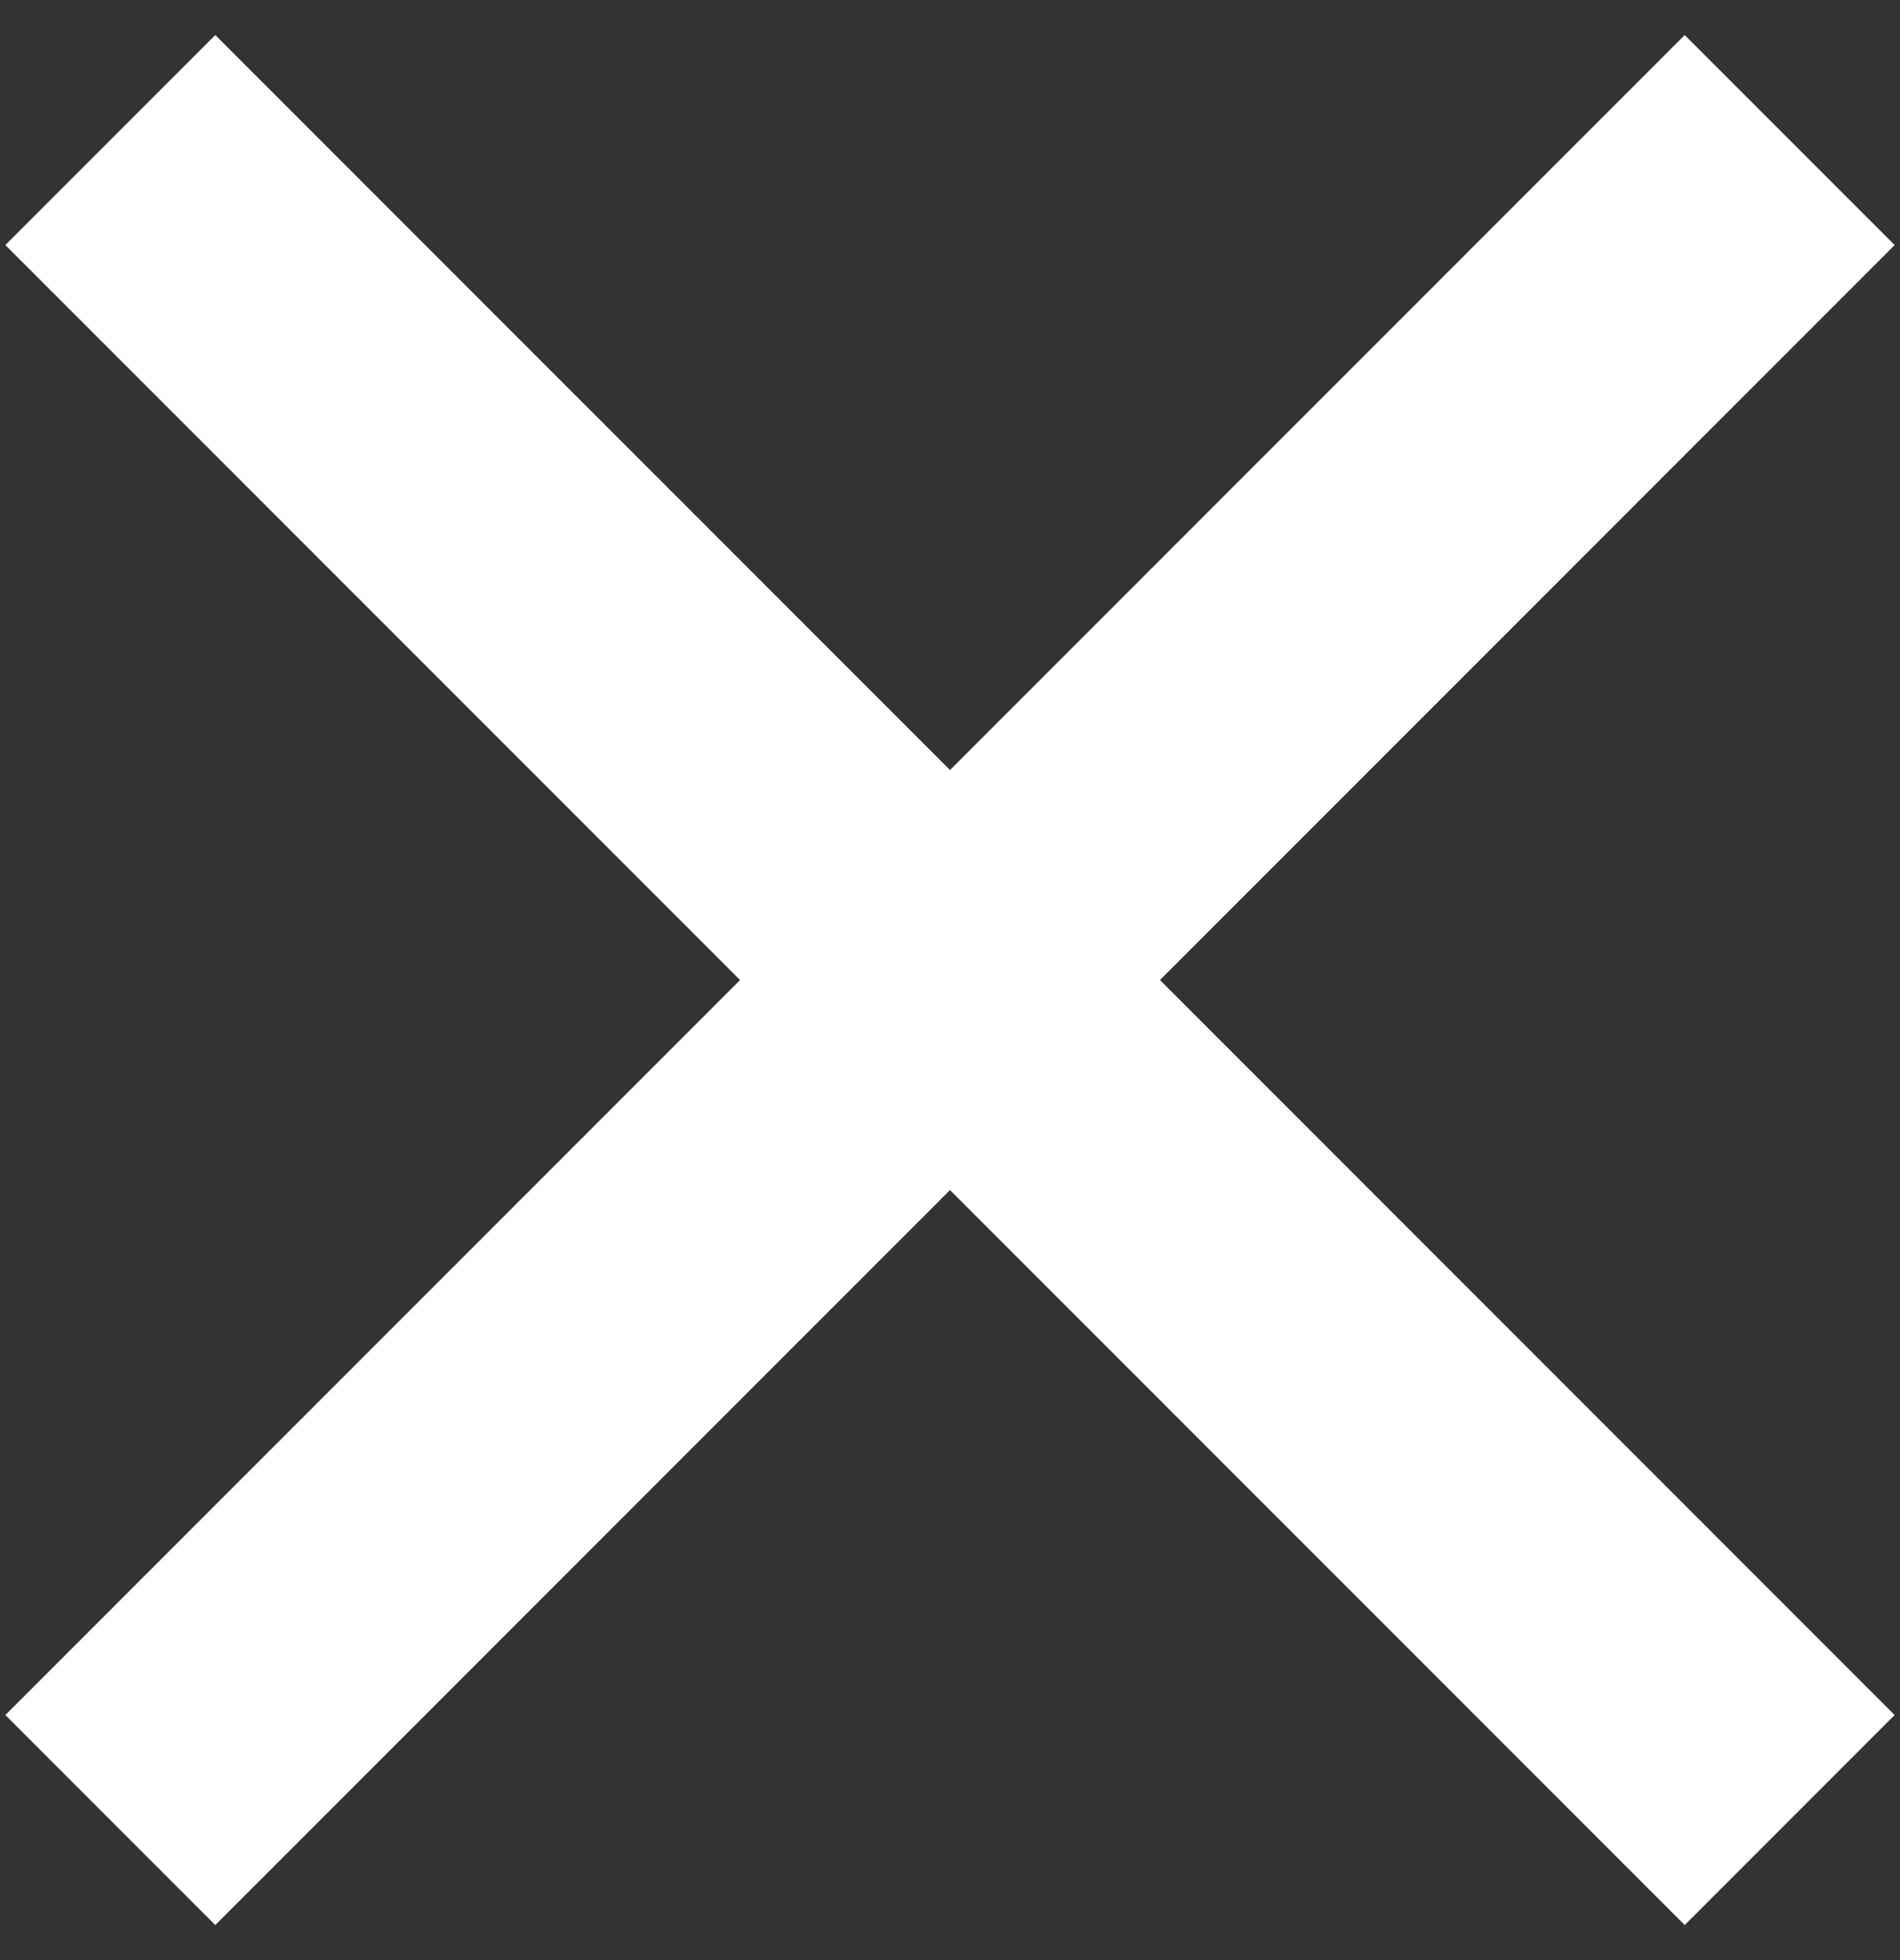 <?xml version="1.0" encoding="UTF-8"?>
<svg width="32px" height="33px" viewBox="0 0 32 33" version="1.1" xmlns="http://www.w3.org/2000/svg" xmlns:xlink="http://www.w3.org/1999/xlink">
    <rect x="0" y="0" width="32" height="33" fill="#333333" stroke="none"/>
    <!-- Generator: Sketch 51.1 (57501) - http://www.bohemiancoding.com/sketch -->
    <title>Icon/close</title>
    <desc>Created with Sketch.</desc>
    <defs></defs>
    <g id="Icon/close" stroke="none" stroke-width="1" fill="none" fill-rule="evenodd">
        <rect id="bar_l" fill="#FFFFFF" transform="translate(16, 16.5) rotate(45) translate(-16, -16.5) " x="-4" y="14" width="40" height="5"></rect>
        <rect id="bar_r" fill="#FFFFFF" transform="translate(16, 16.5) scale(-1, 1) rotate(45) translate(-16, -16.5) " x="-4" y="14" width="40" height="5"></rect>
    </g>
</svg>